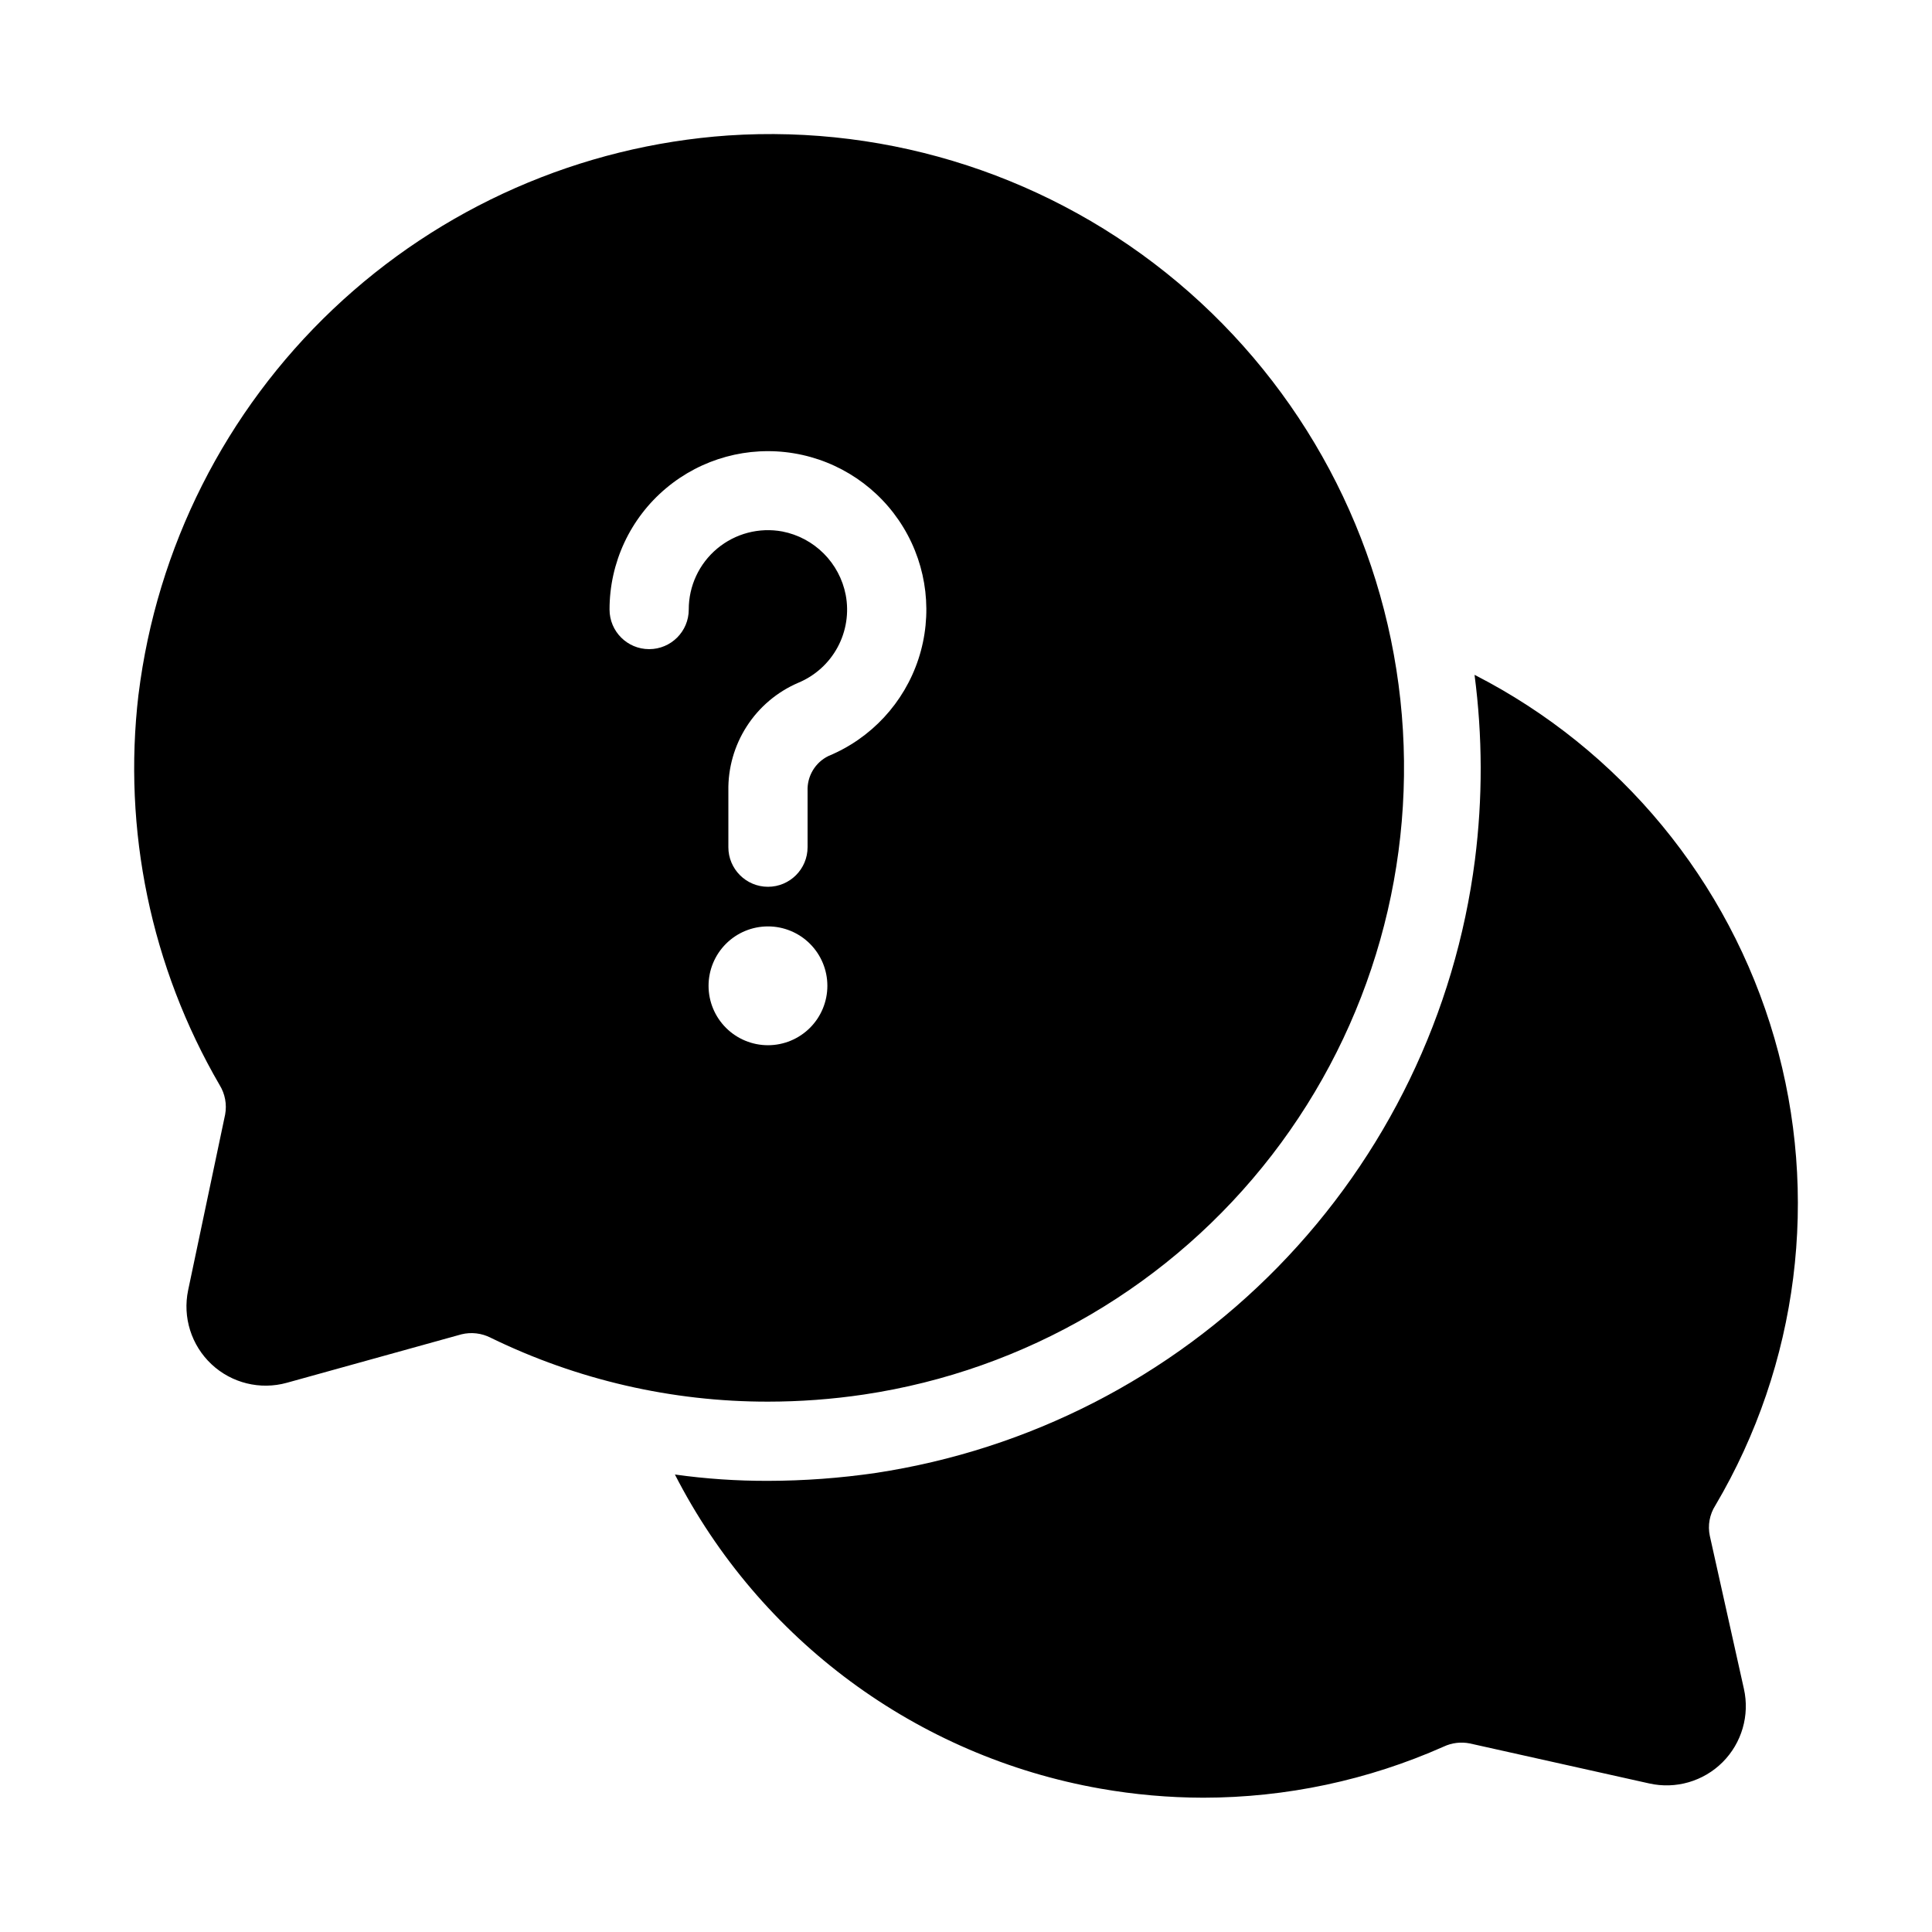 <?xml version="1.0" encoding="UTF-8"?>
<!-- Uploaded to: SVG Find, www.svgrepo.com, Generator: SVG Find Mixer Tools -->
<svg fill="#000000" width="800px" height="800px" version="1.1" viewBox="144 144 512 512" xmlns="http://www.w3.org/2000/svg">
 <g>
  <path d="m534.77 322.85c2.137 16.27 2.172 32.742 0.105 49.02-5.199 40.668-23.516 78.531-52.172 107.85-28.656 29.32-66.094 48.496-106.63 54.625-9.453 1.383-18.992 2.082-28.547 2.098-8.254 0.023-16.496-0.535-24.668-1.68 22.461 43.875 64.188 74.684 112.73 83.234 9.012 1.59 18.141 2.398 27.293 2.414 21.949-0.012 43.652-4.625 63.711-13.539 2.16-1.016 4.586-1.309 6.926-0.84l47.547 10.602c7.019 1.578 14.359-0.551 19.449-5.637 5.086-5.09 7.215-12.43 5.637-19.449l-9.027-40.516c-0.598-2.781-0.066-5.688 1.469-8.082 22.062-37.355 27.723-82.164 15.641-123.84-12.082-41.668-40.832-76.504-79.457-96.266z"/>
  <path d="m180.7 328.06c-4.223 35.914 3.324 72.23 21.504 103.49 1.438 2.332 1.957 5.113 1.461 7.809l-9.805 46.551c-1.504 7.172 0.84 14.609 6.184 19.625 5.348 5.016 12.922 6.875 19.984 4.914l46.246-12.836c2.617-0.645 5.379-0.32 7.777 0.91 22.883 11.164 48.012 16.957 73.473 16.93 8.508-0.004 17.004-0.633 25.422-1.887 42.879-6.402 81.617-29.141 108.12-63.457 26.496-34.312 38.695-77.547 34.047-120.65-4.648-43.105-25.789-82.742-58.992-110.62-33.207-27.871-75.906-41.824-119.16-38.938-39.188 2.734-76.203 19.012-104.71 46.039-28.508 27.027-46.727 63.129-51.543 102.11zm166.82 92.934c-4.176 0-8.18-1.66-11.133-4.613s-4.613-6.957-4.613-11.133c0-4.176 1.66-8.18 4.613-11.133s6.957-4.609 11.133-4.609 8.18 1.656 11.133 4.609 4.609 6.957 4.609 11.133c0 4.176-1.656 8.18-4.609 11.133s-6.957 4.613-11.133 4.613zm-26.988-147.62c9.387-7.871 21.742-11.25 33.828-9.25s22.695 9.18 29.047 19.652 7.812 23.199 4 34.84c-3.816 11.641-12.523 21.035-23.84 25.723-3.527 1.711-5.703 5.348-5.551 9.266v14.906c0 5.797-4.699 10.496-10.496 10.496s-10.496-4.699-10.496-10.496v-14.906c-0.109-6.074 1.594-12.039 4.891-17.145 3.293-5.102 8.031-9.109 13.613-11.508 4.457-1.848 8.145-5.172 10.441-9.418 2.293-4.246 3.055-9.152 2.152-13.895-0.809-4.152-2.84-7.969-5.832-10.961-2.992-2.992-6.809-5.023-10.961-5.832-6.137-1.133-12.461 0.523-17.258 4.523-4.793 3.996-7.559 9.922-7.543 16.164 0 5.797-4.699 10.496-10.496 10.496s-10.496-4.699-10.496-10.496c-0.012-12.414 5.481-24.191 14.996-32.16z"/>
 </g>
</svg>